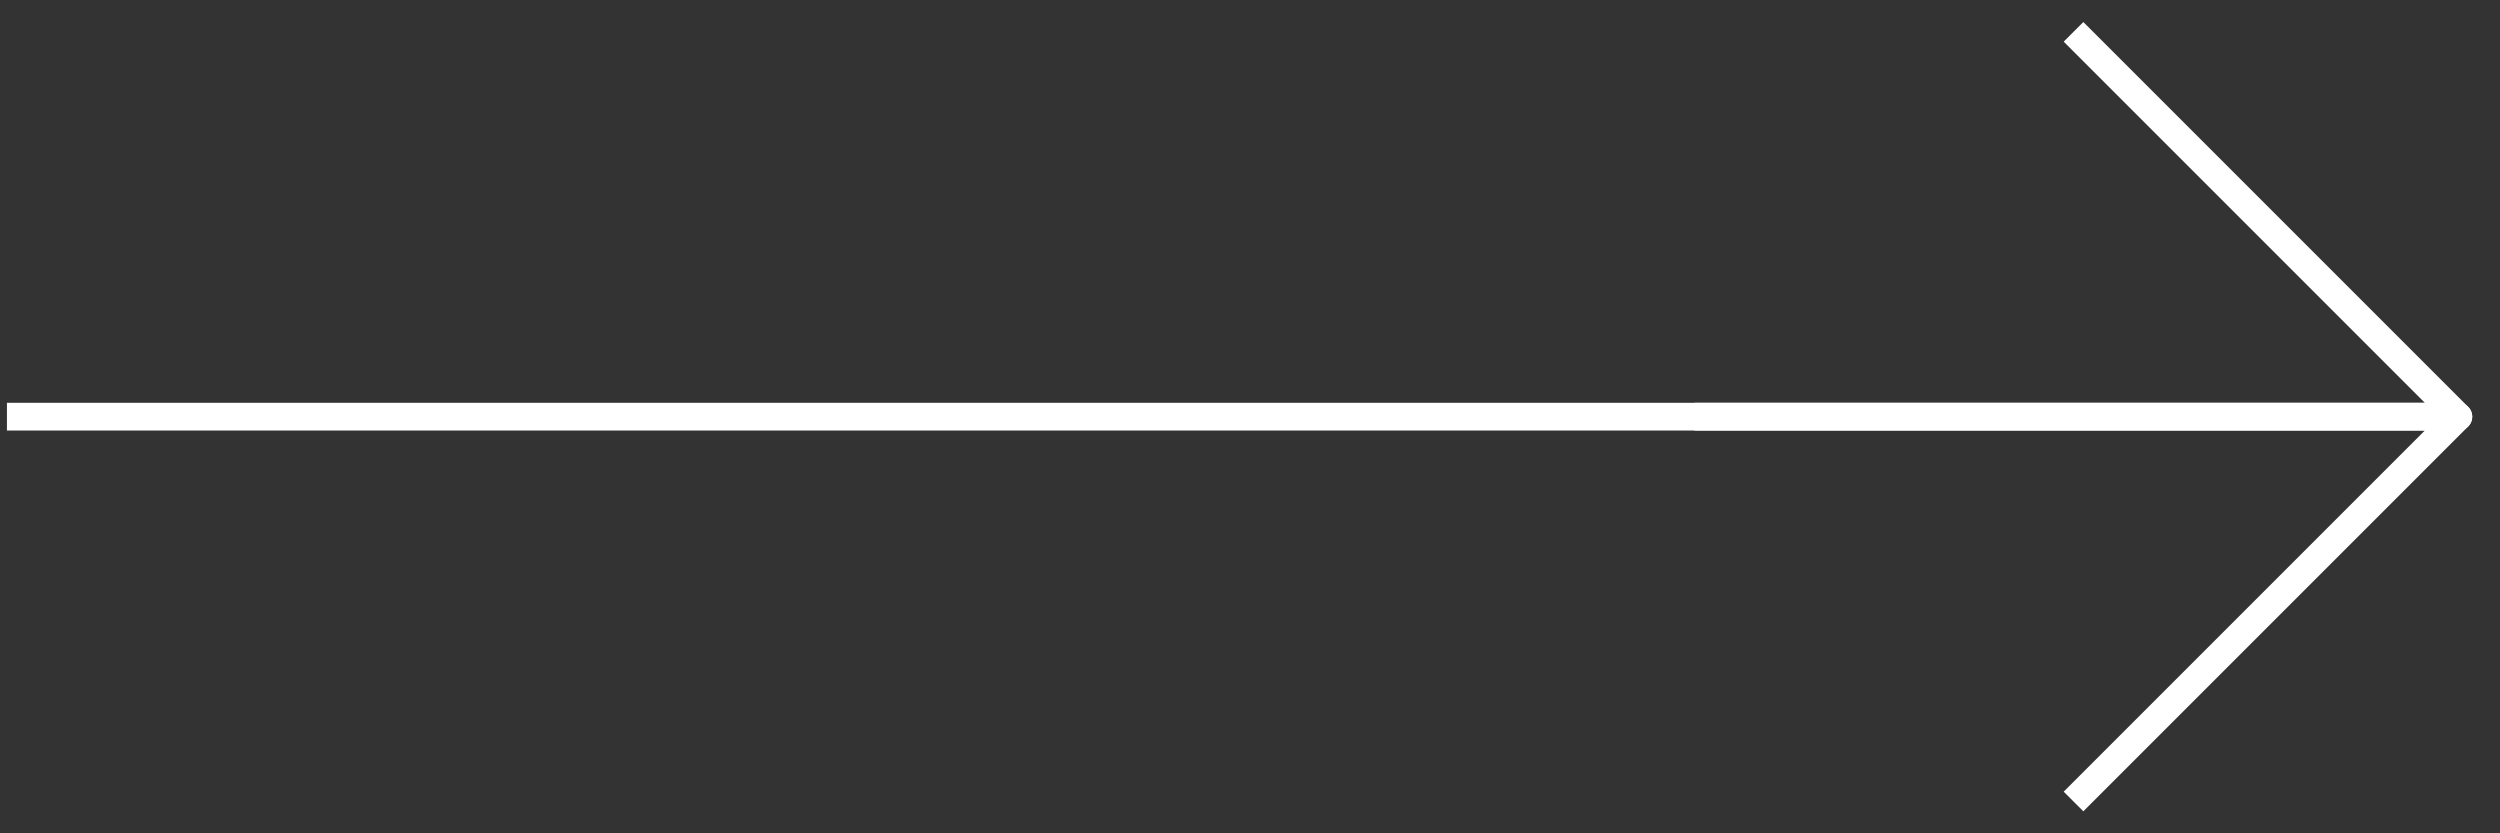 <svg width="90" height="30" viewBox="0 0 90 30" fill="none" xmlns="http://www.w3.org/2000/svg">
    <rect x="0" y="0" width="90" height="30" fill="#333333" stroke="none"/>
    <path d="M61.5 15H88.5L75 1.5" stroke="white" style="stroke:white;stroke-opacity:1;" stroke-linecap="square" stroke-linejoin="round"/>
    <path d="M0.75 15H88.5L75 28.5" stroke="white" style="stroke:white;stroke-opacity:1;" stroke-linecap="square" stroke-linejoin="round"/>
</svg>

